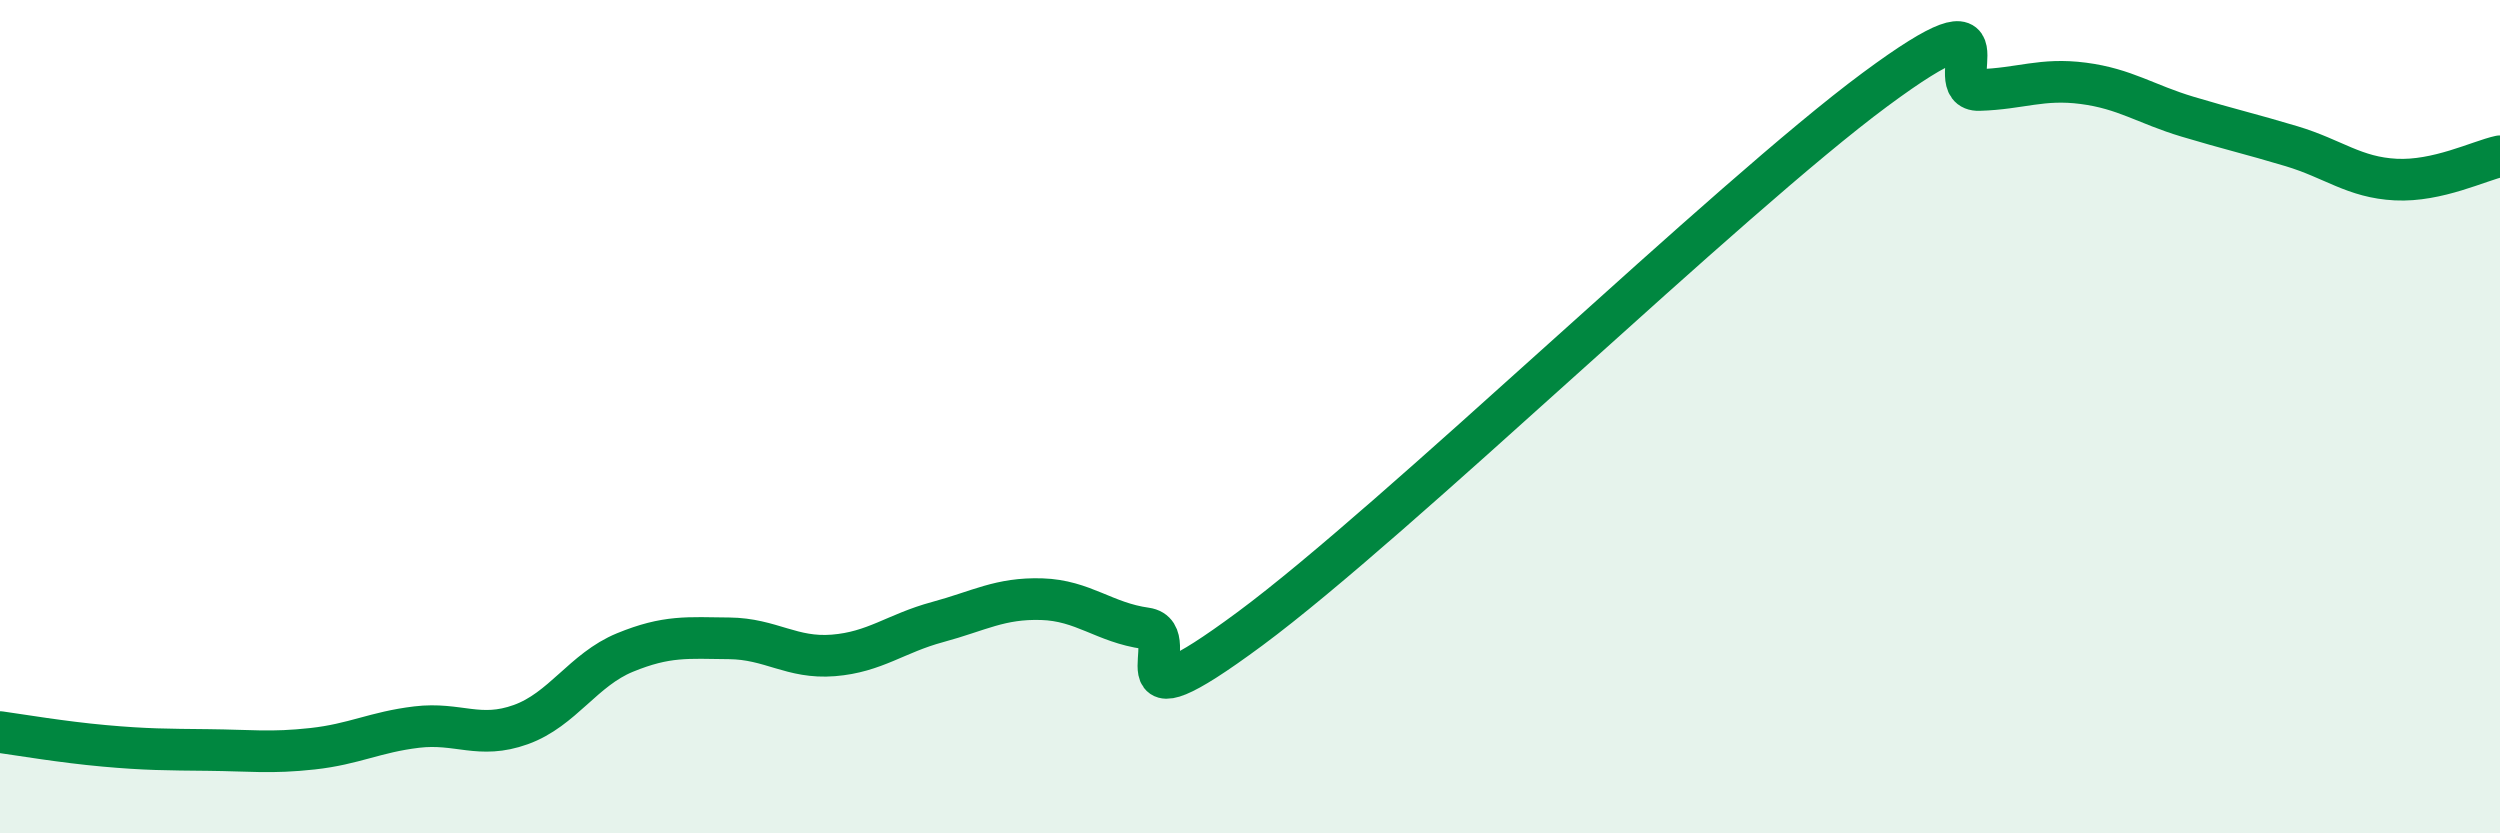 
    <svg width="60" height="20" viewBox="0 0 60 20" xmlns="http://www.w3.org/2000/svg">
      <path
        d="M 0,17.57 C 0.5,17.64 1.5,17.81 2.5,17.9 C 3.5,17.99 4,17.99 5,18 C 6,18.01 6.5,18.08 7.5,17.97 C 8.5,17.86 9,17.57 10,17.45 C 11,17.33 11.5,17.75 12.5,17.39 C 13.5,17.03 14,16.07 15,15.66 C 16,15.25 16.5,15.31 17.5,15.32 C 18.5,15.33 19,15.81 20,15.73 C 21,15.65 21.5,15.2 22.5,14.93 C 23.5,14.66 24,14.35 25,14.38 C 26,14.41 26.5,14.94 27.5,15.08 C 28.5,15.22 26.5,17.68 30,15.09 C 33.5,12.5 41.5,4.74 45,2.15 C 48.5,-0.44 46.5,2.19 47.5,2.16 C 48.5,2.13 49,1.87 50,2 C 51,2.13 51.5,2.5 52.5,2.8 C 53.5,3.1 54,3.21 55,3.51 C 56,3.81 56.5,4.26 57.5,4.31 C 58.5,4.36 59.5,3.86 60,3.75L60 20L0 20Z"
        fill="#008740"
        opacity="0.1"
        stroke-linecap="round"
        stroke-linejoin="round"
      />
      <path
        d="M 0,17.57 C 0.5,17.64 1.5,17.81 2.5,17.9 C 3.5,17.99 4,17.99 5,18 C 6,18.01 6.5,18.08 7.5,17.97 C 8.5,17.86 9,17.57 10,17.45 C 11,17.33 11.5,17.75 12.5,17.39 C 13.5,17.03 14,16.07 15,15.66 C 16,15.25 16.5,15.31 17.5,15.32 C 18.5,15.33 19,15.81 20,15.73 C 21,15.65 21.5,15.2 22.5,14.93 C 23.5,14.66 24,14.35 25,14.38 C 26,14.41 26.5,14.94 27.5,15.08 C 28.5,15.22 26.5,17.68 30,15.09 C 33.5,12.5 41.5,4.74 45,2.15 C 48.5,-0.44 46.5,2.19 47.5,2.16 C 48.5,2.13 49,1.87 50,2 C 51,2.13 51.5,2.5 52.5,2.8 C 53.5,3.1 54,3.21 55,3.51 C 56,3.81 56.5,4.26 57.5,4.31 C 58.5,4.36 59.5,3.86 60,3.75"
        stroke="#008740"
        stroke-width="1"
        fill="none"
        stroke-linecap="round"
        stroke-linejoin="round"
      />
    </svg>
  
